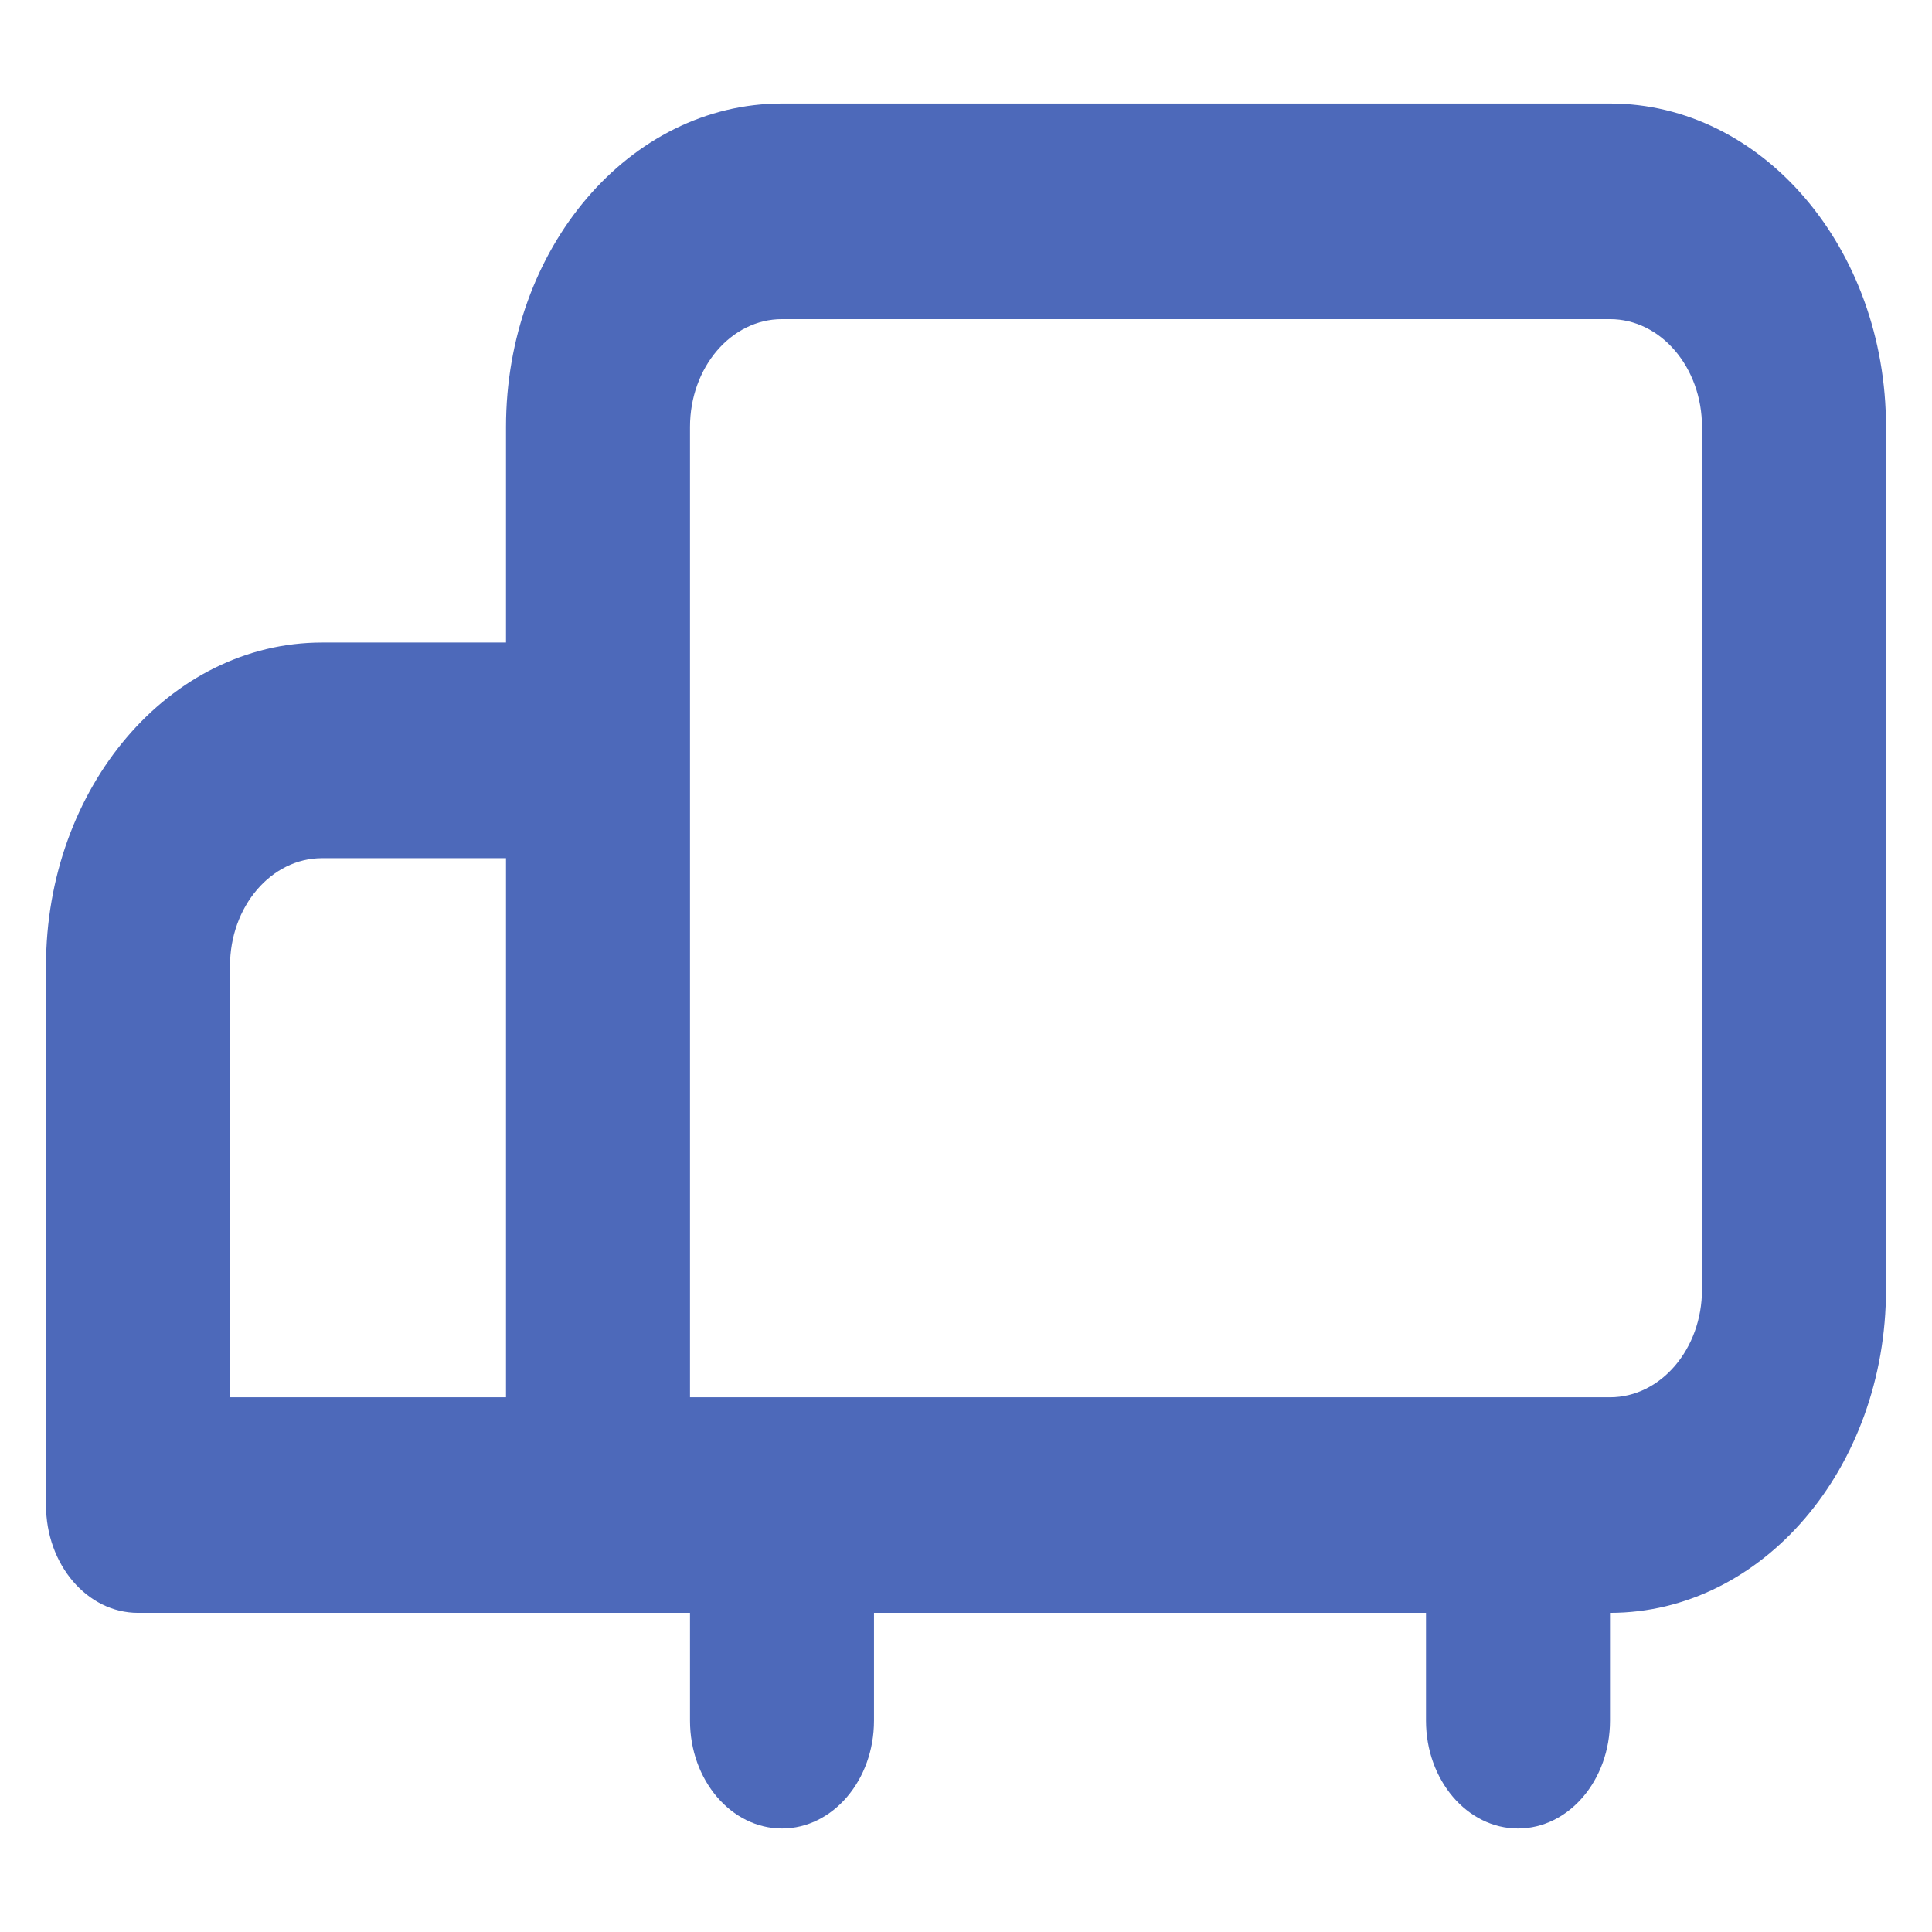 <?xml version="1.0"?>
<svg xmlns="http://www.w3.org/2000/svg" width="21" height="21" viewBox="0 0 21 21" fill="none">
<g id="Icons" clip-path="url(#clip0_2465_127)">
<path id="Vector" fill-rule="evenodd" clip-rule="evenodd" d="M8.5 1.125C6.843 1.125 5.5 2.699 5.5 4.641V6.984H3.5C1.843 6.984 0.5 8.558 0.5 10.5V16.359C0.5 17.007 0.948 17.531 1.5 17.531H7.5V18.703C7.5 19.35 7.948 19.875 8.5 19.875C9.052 19.875 9.5 19.35 9.5 18.703V17.531H15.5V18.703C15.5 19.35 15.948 19.875 16.5 19.875C17.052 19.875 17.5 19.35 17.5 18.703V17.531C19.157 17.531 20.5 15.957 20.5 14.016V4.641C20.5 2.699 19.157 1.125 17.5 1.125H8.5ZM17.5 15.188C18.052 15.188 18.5 14.663 18.5 14.016V4.641C18.5 3.993 18.052 3.469 17.5 3.469H8.5C7.948 3.469 7.5 3.993 7.5 4.641V15.188H17.5ZM5.5 15.188V9.328H3.5C2.948 9.328 2.5 9.853 2.5 10.5V15.188H5.5Z" fill="#4D69BA"/>
</g>
<defs>
<clipPath id="clip0_2465_127">
<rect width="20" height="20" fill="white" transform="translate(0.5 0.5)"/>
</clipPath>
</defs>
</svg>
